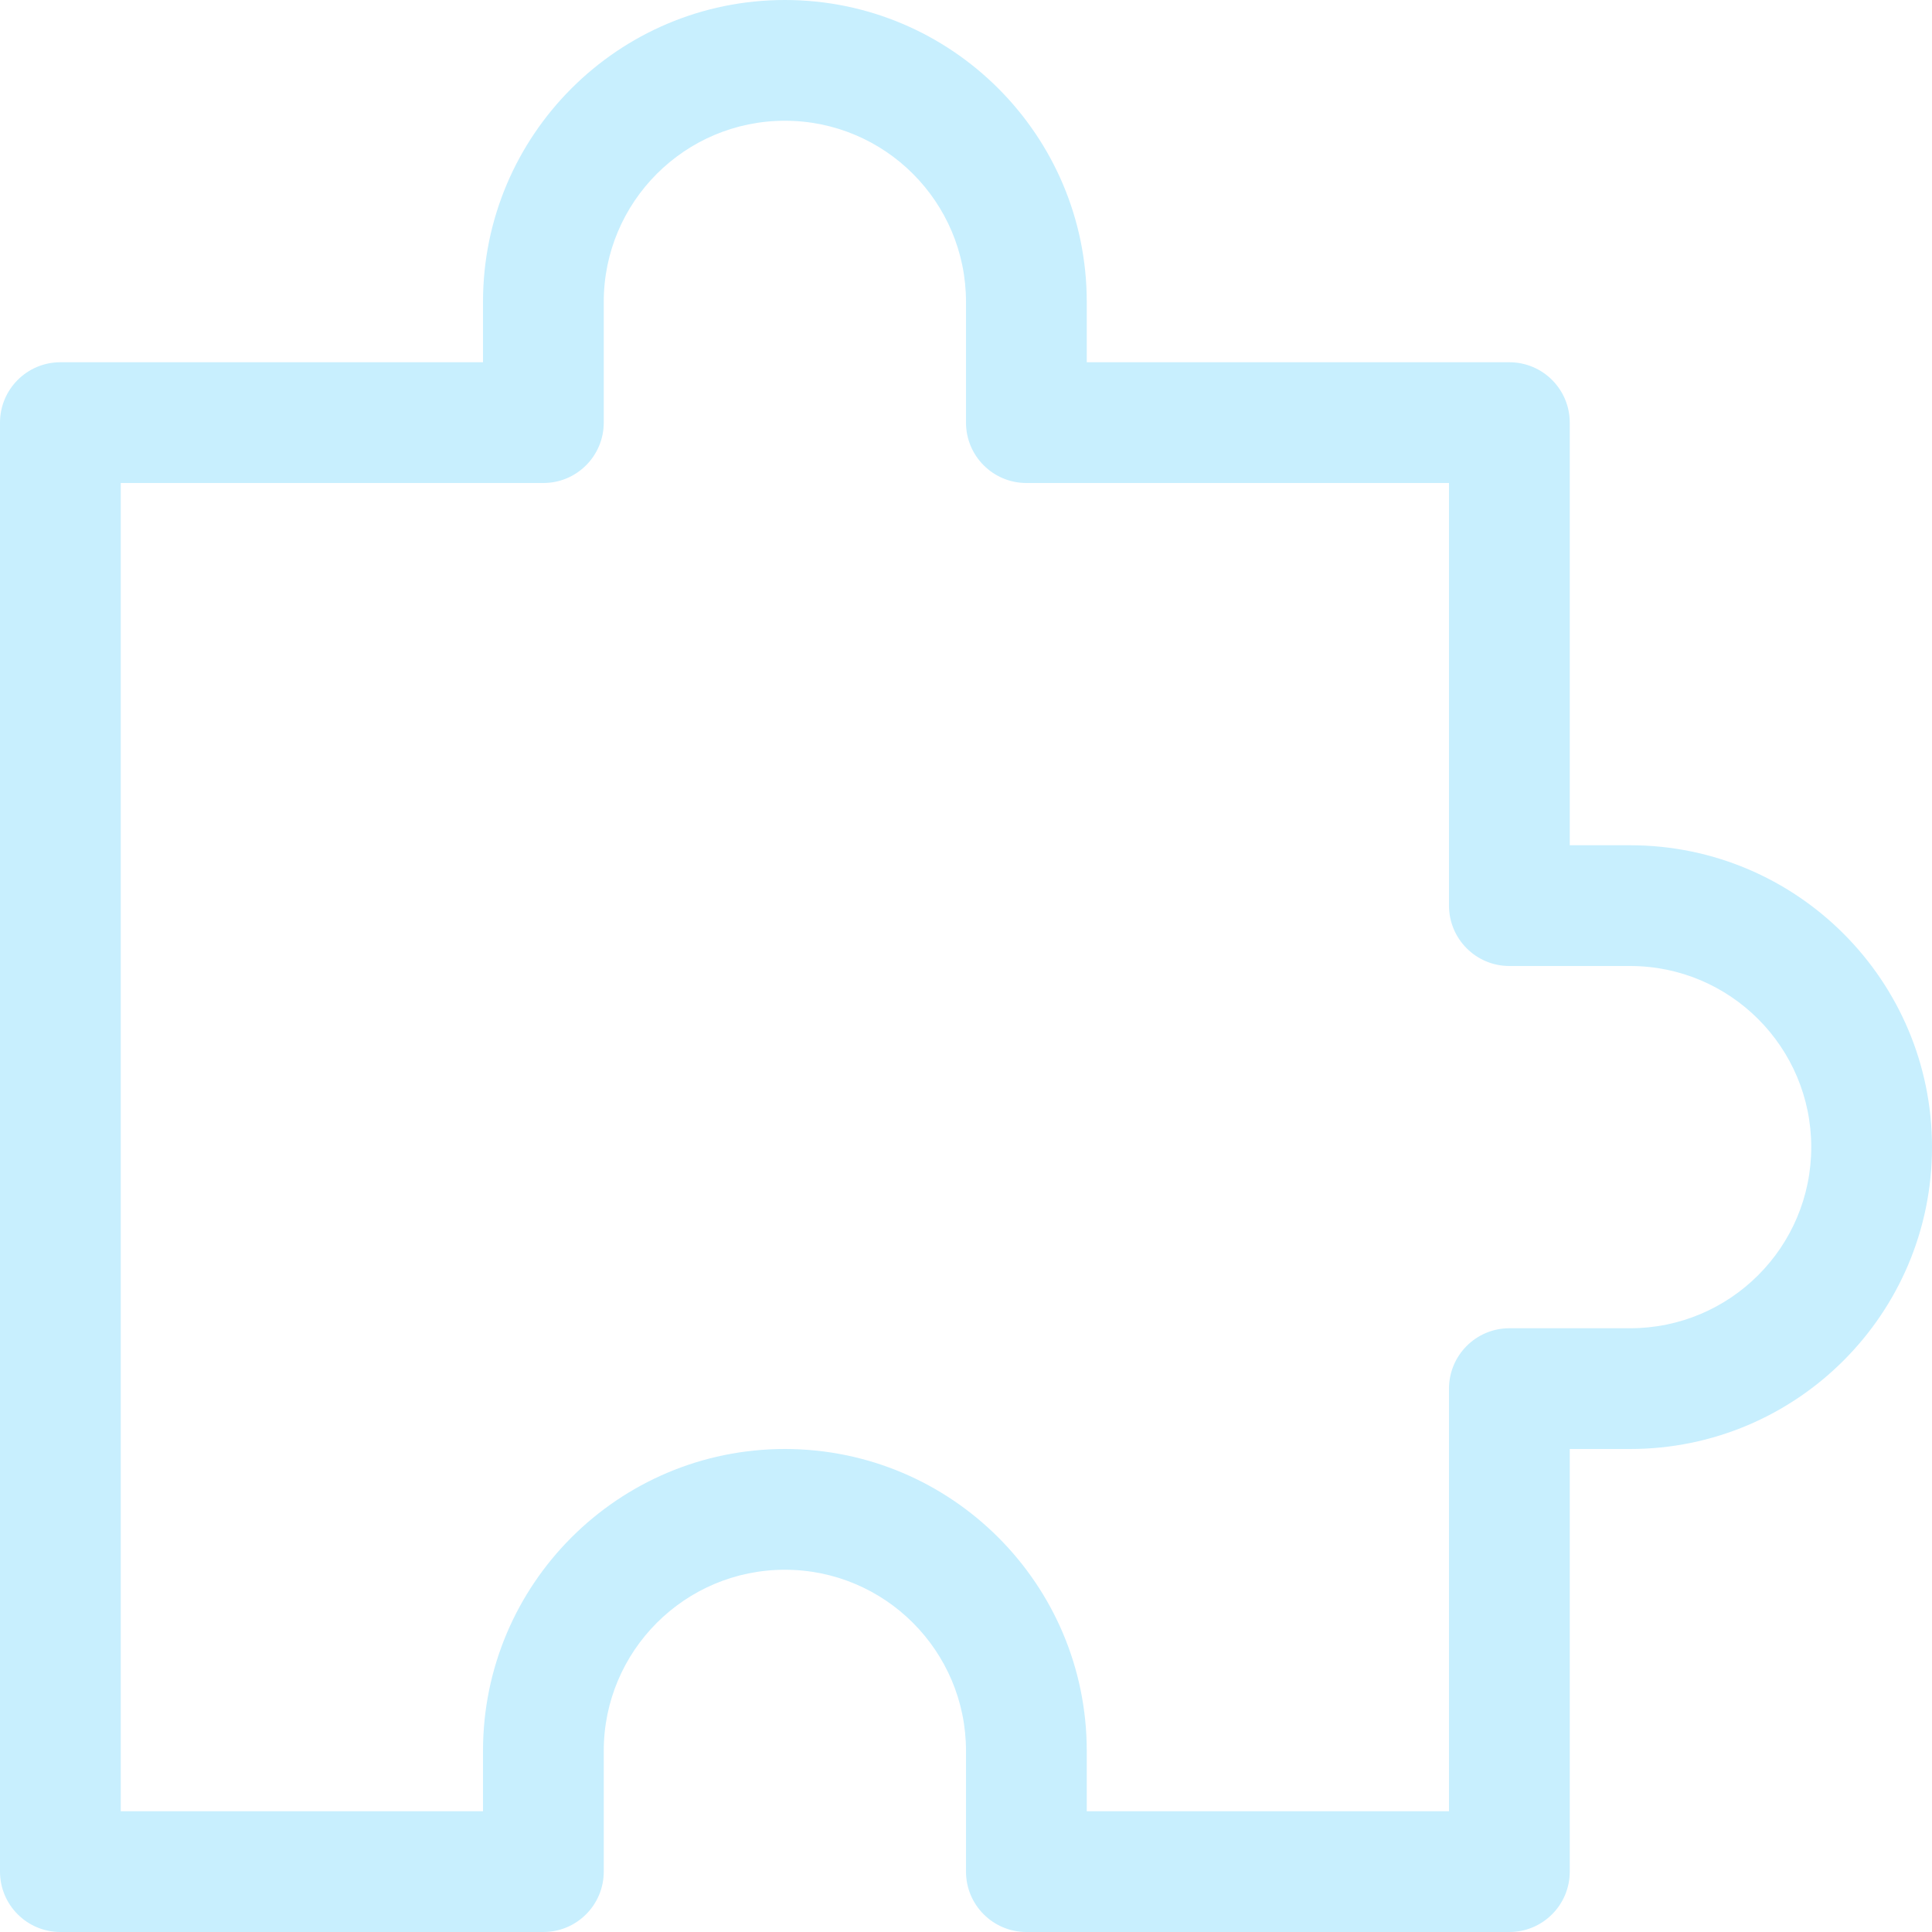 <?xml version="1.0" encoding="UTF-8"?>
<svg xmlns="http://www.w3.org/2000/svg" id="puzzle-16px" version="1.1" viewBox="0 0 800 800">
  <defs>
    <style>
      .st0 {
        fill: #c8effe;
      }
    </style>
  </defs>
  <path id="Path_56" class="st0" d="M625,800h-200c-13.8,0-25-11.2-25-25v-50c0-41.4-33.6-75-75-75s-75,33.6-75,75v50c0,13.8-11.2,25-25,25H25c-13.8,0-25-11.2-25-25V175c0-13.8,11.2-25,25-25h175v-25C200,56,256,0,325,0s125,56,125,125v25h175c13.8,0,25,11.2,25,25v175h25c69,0,125,56,125,125s-56,125-125,125h-25v175c0,13.8-11.2,25-25,25ZM450,750h150v-175c0-13.8,11.2-25,25-25h50c41.4,0,75-33.6,75-75s-33.6-75-75-75h-50c-13.8,0-25-11.2-25-25v-175h-175c-13.8,0-25-11.2-25-25v-50c0-41.4-33.6-75-75-75s-75,33.6-75,75v50c0,13.8-11.2,25-25,25H50v550h150v-25c0-69,56-125,125-125s125,56,125,125v25Z"></path>
</svg>
